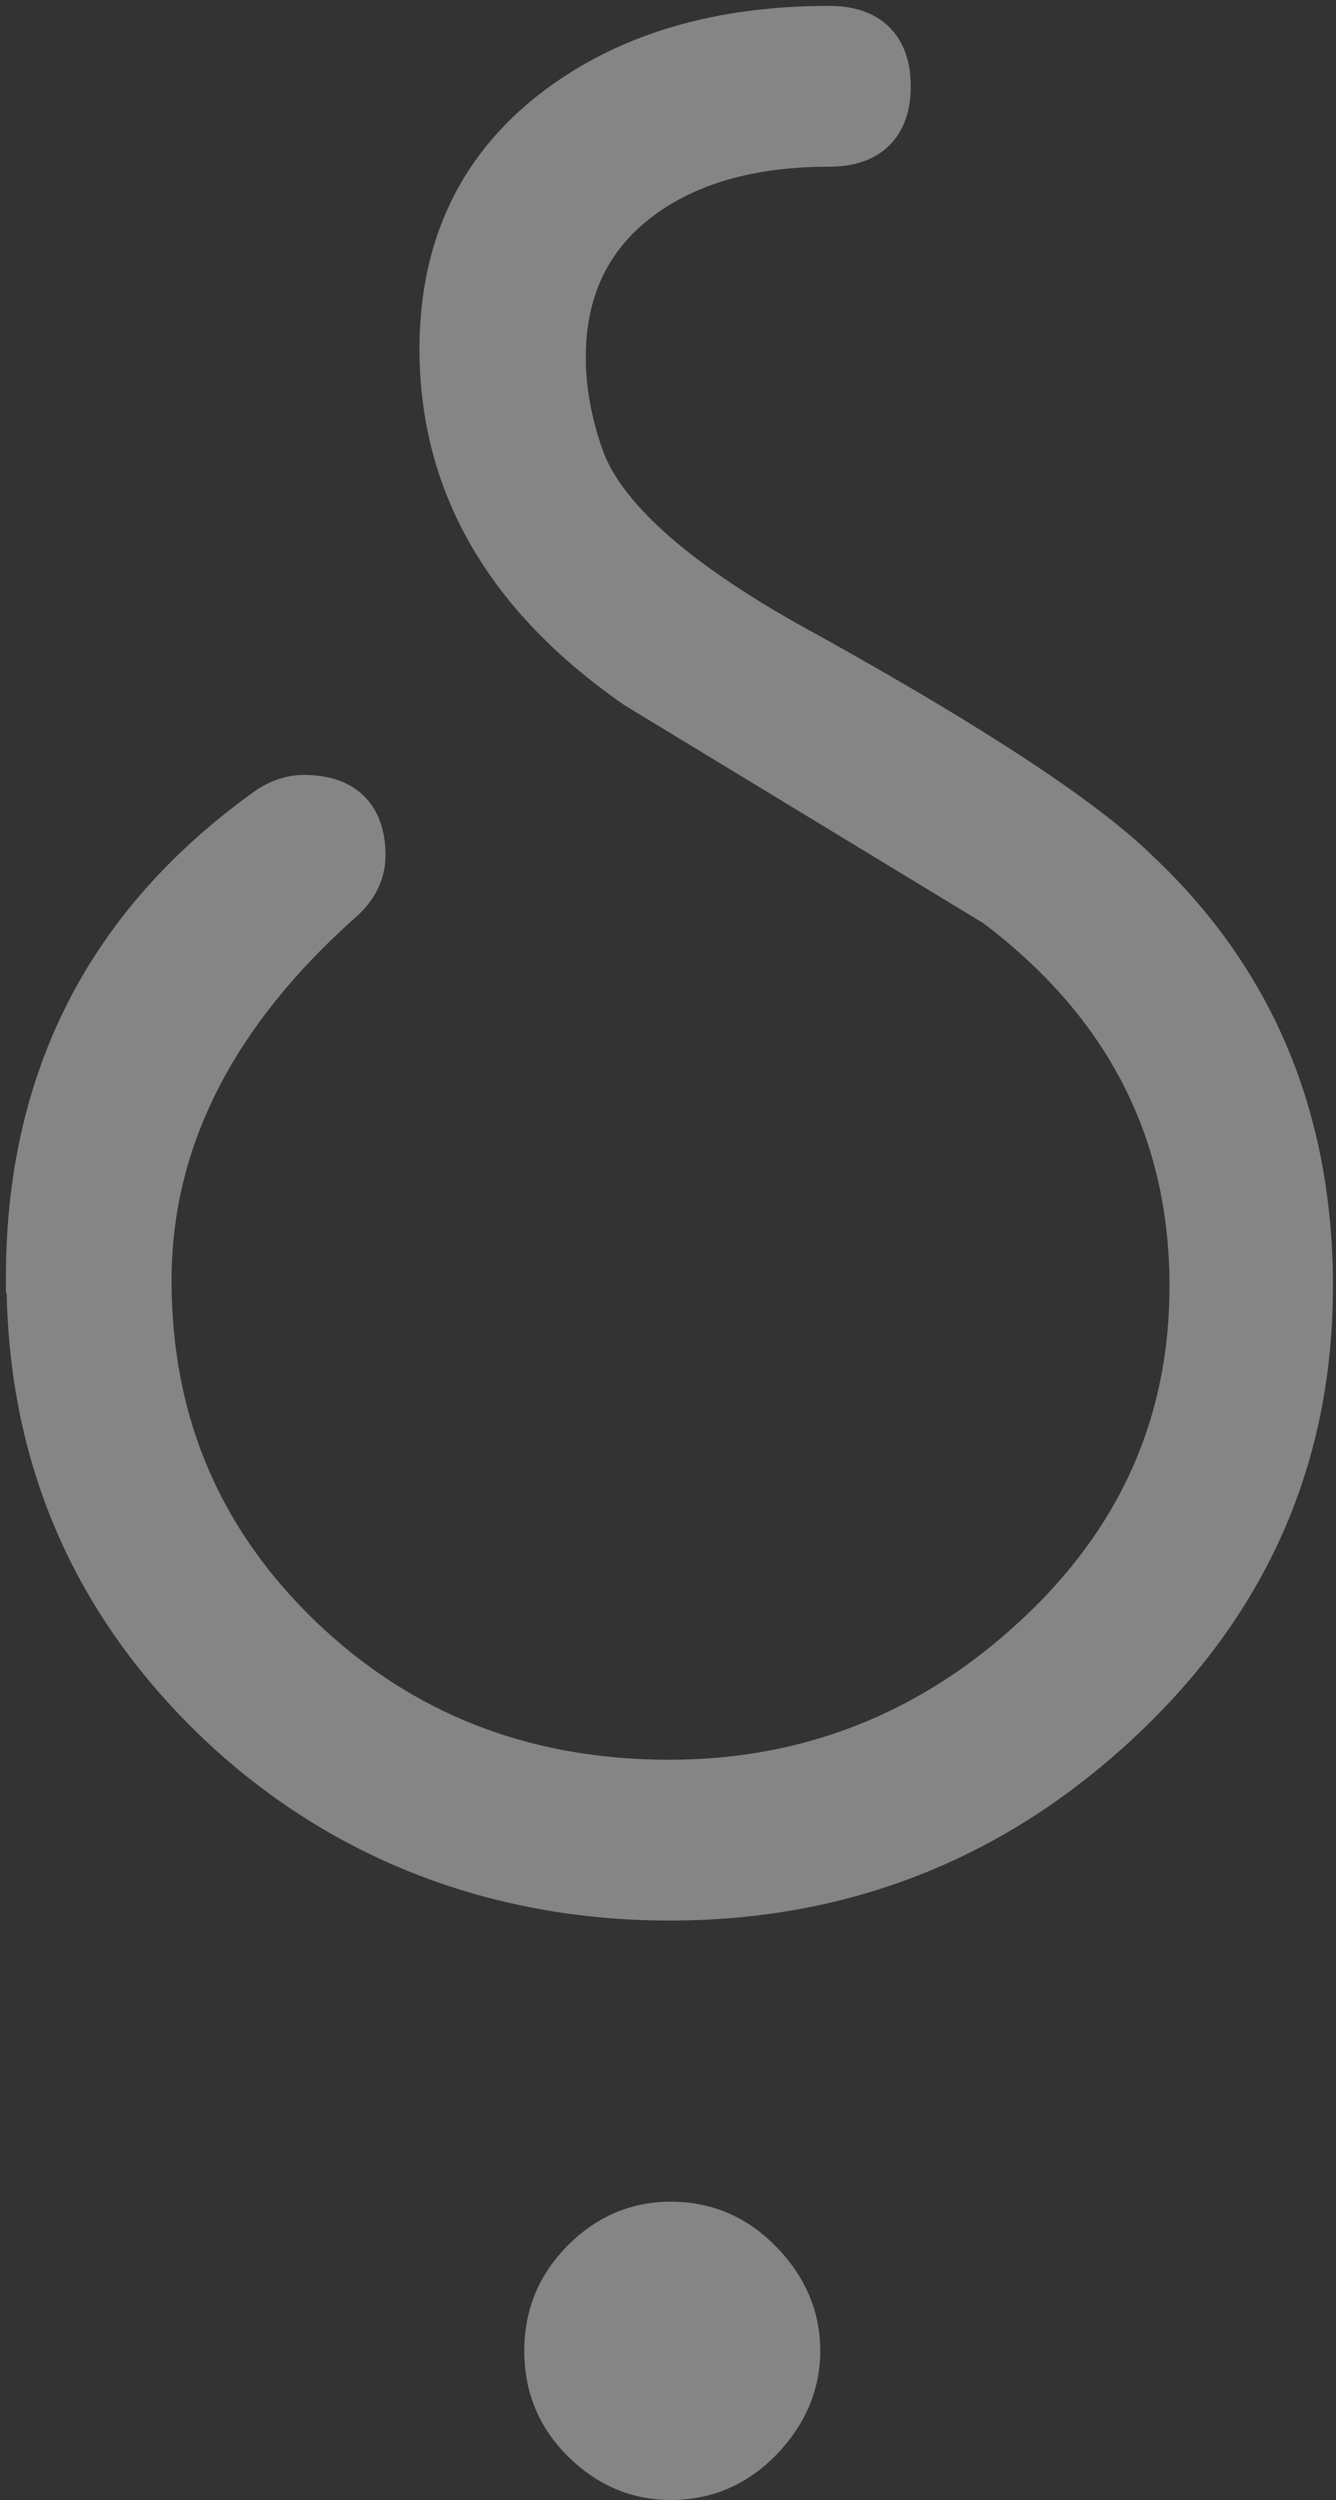 <svg width="132" height="247" viewBox="0 0 132 247" fill="none" xmlns="http://www.w3.org/2000/svg">
<rect x="0" y="0" width="132" height="247" fill="#333333" stroke="none"/>
<g opacity="0.4">
<path d="M3 126.233C3 106.704 10.877 91.32 26.662 80.079C27.796 79.326 28.93 78.981 30.033 78.981C33.782 78.981 35.672 80.833 35.672 84.507C35.672 86.171 34.916 87.646 33.404 88.933C20.833 100.174 14.531 112.701 14.531 126.516C14.531 140.519 19.509 152.293 29.466 161.9C39.422 171.476 51.646 176.28 66.108 176.28C80.002 176.28 92.133 171.476 102.467 161.9C112.801 152.324 117.968 140.707 117.968 127.081C117.968 111.602 111.478 98.981 98.528 89.216C86.682 82.026 74.867 74.836 63.02 67.646C50.26 58.792 43.864 47.741 43.864 34.491C43.864 24.35 47.708 16.438 55.427 10.724C62.39 5.575 71.212 3 81.924 3C85.674 3 87.564 4.852 87.564 8.526C87.564 12.199 85.674 14.052 81.924 14.052C74.426 14.052 68.314 15.716 63.619 19.012C58.168 22.874 55.459 28.306 55.459 35.307C55.459 38.447 56.026 41.65 57.16 44.978C59.24 51.226 66.738 57.882 79.688 64.883C96.228 74.083 107.13 81.273 112.36 86.453C123.639 97.128 129.279 110.692 129.279 127.081C129.279 143.847 123.041 158.07 110.533 169.781C98.056 181.492 83.248 187.332 66.171 187.332C49.094 187.332 33.593 181.429 21.368 169.655C9.175 157.85 3.063 143.407 3.063 126.264L3 126.233Z" fill="white" stroke="white" stroke-width="4.837" stroke-miterlimit="10"/>
<path d="M79.435 232.229C79.435 235.651 78.143 238.697 75.591 241.365C73.007 244.034 69.92 245.384 66.265 245.384C62.831 245.384 59.837 244.097 57.254 241.554C54.67 238.979 53.41 235.902 53.41 232.26C53.41 228.618 54.702 225.541 57.254 222.967C59.837 220.392 62.831 219.136 66.265 219.136C69.92 219.136 73.007 220.487 75.591 223.155C78.174 225.824 79.435 228.87 79.435 232.292V232.229Z" fill="white" stroke="white" stroke-width="3.225" stroke-miterlimit="10"/>
</g>
</svg>
